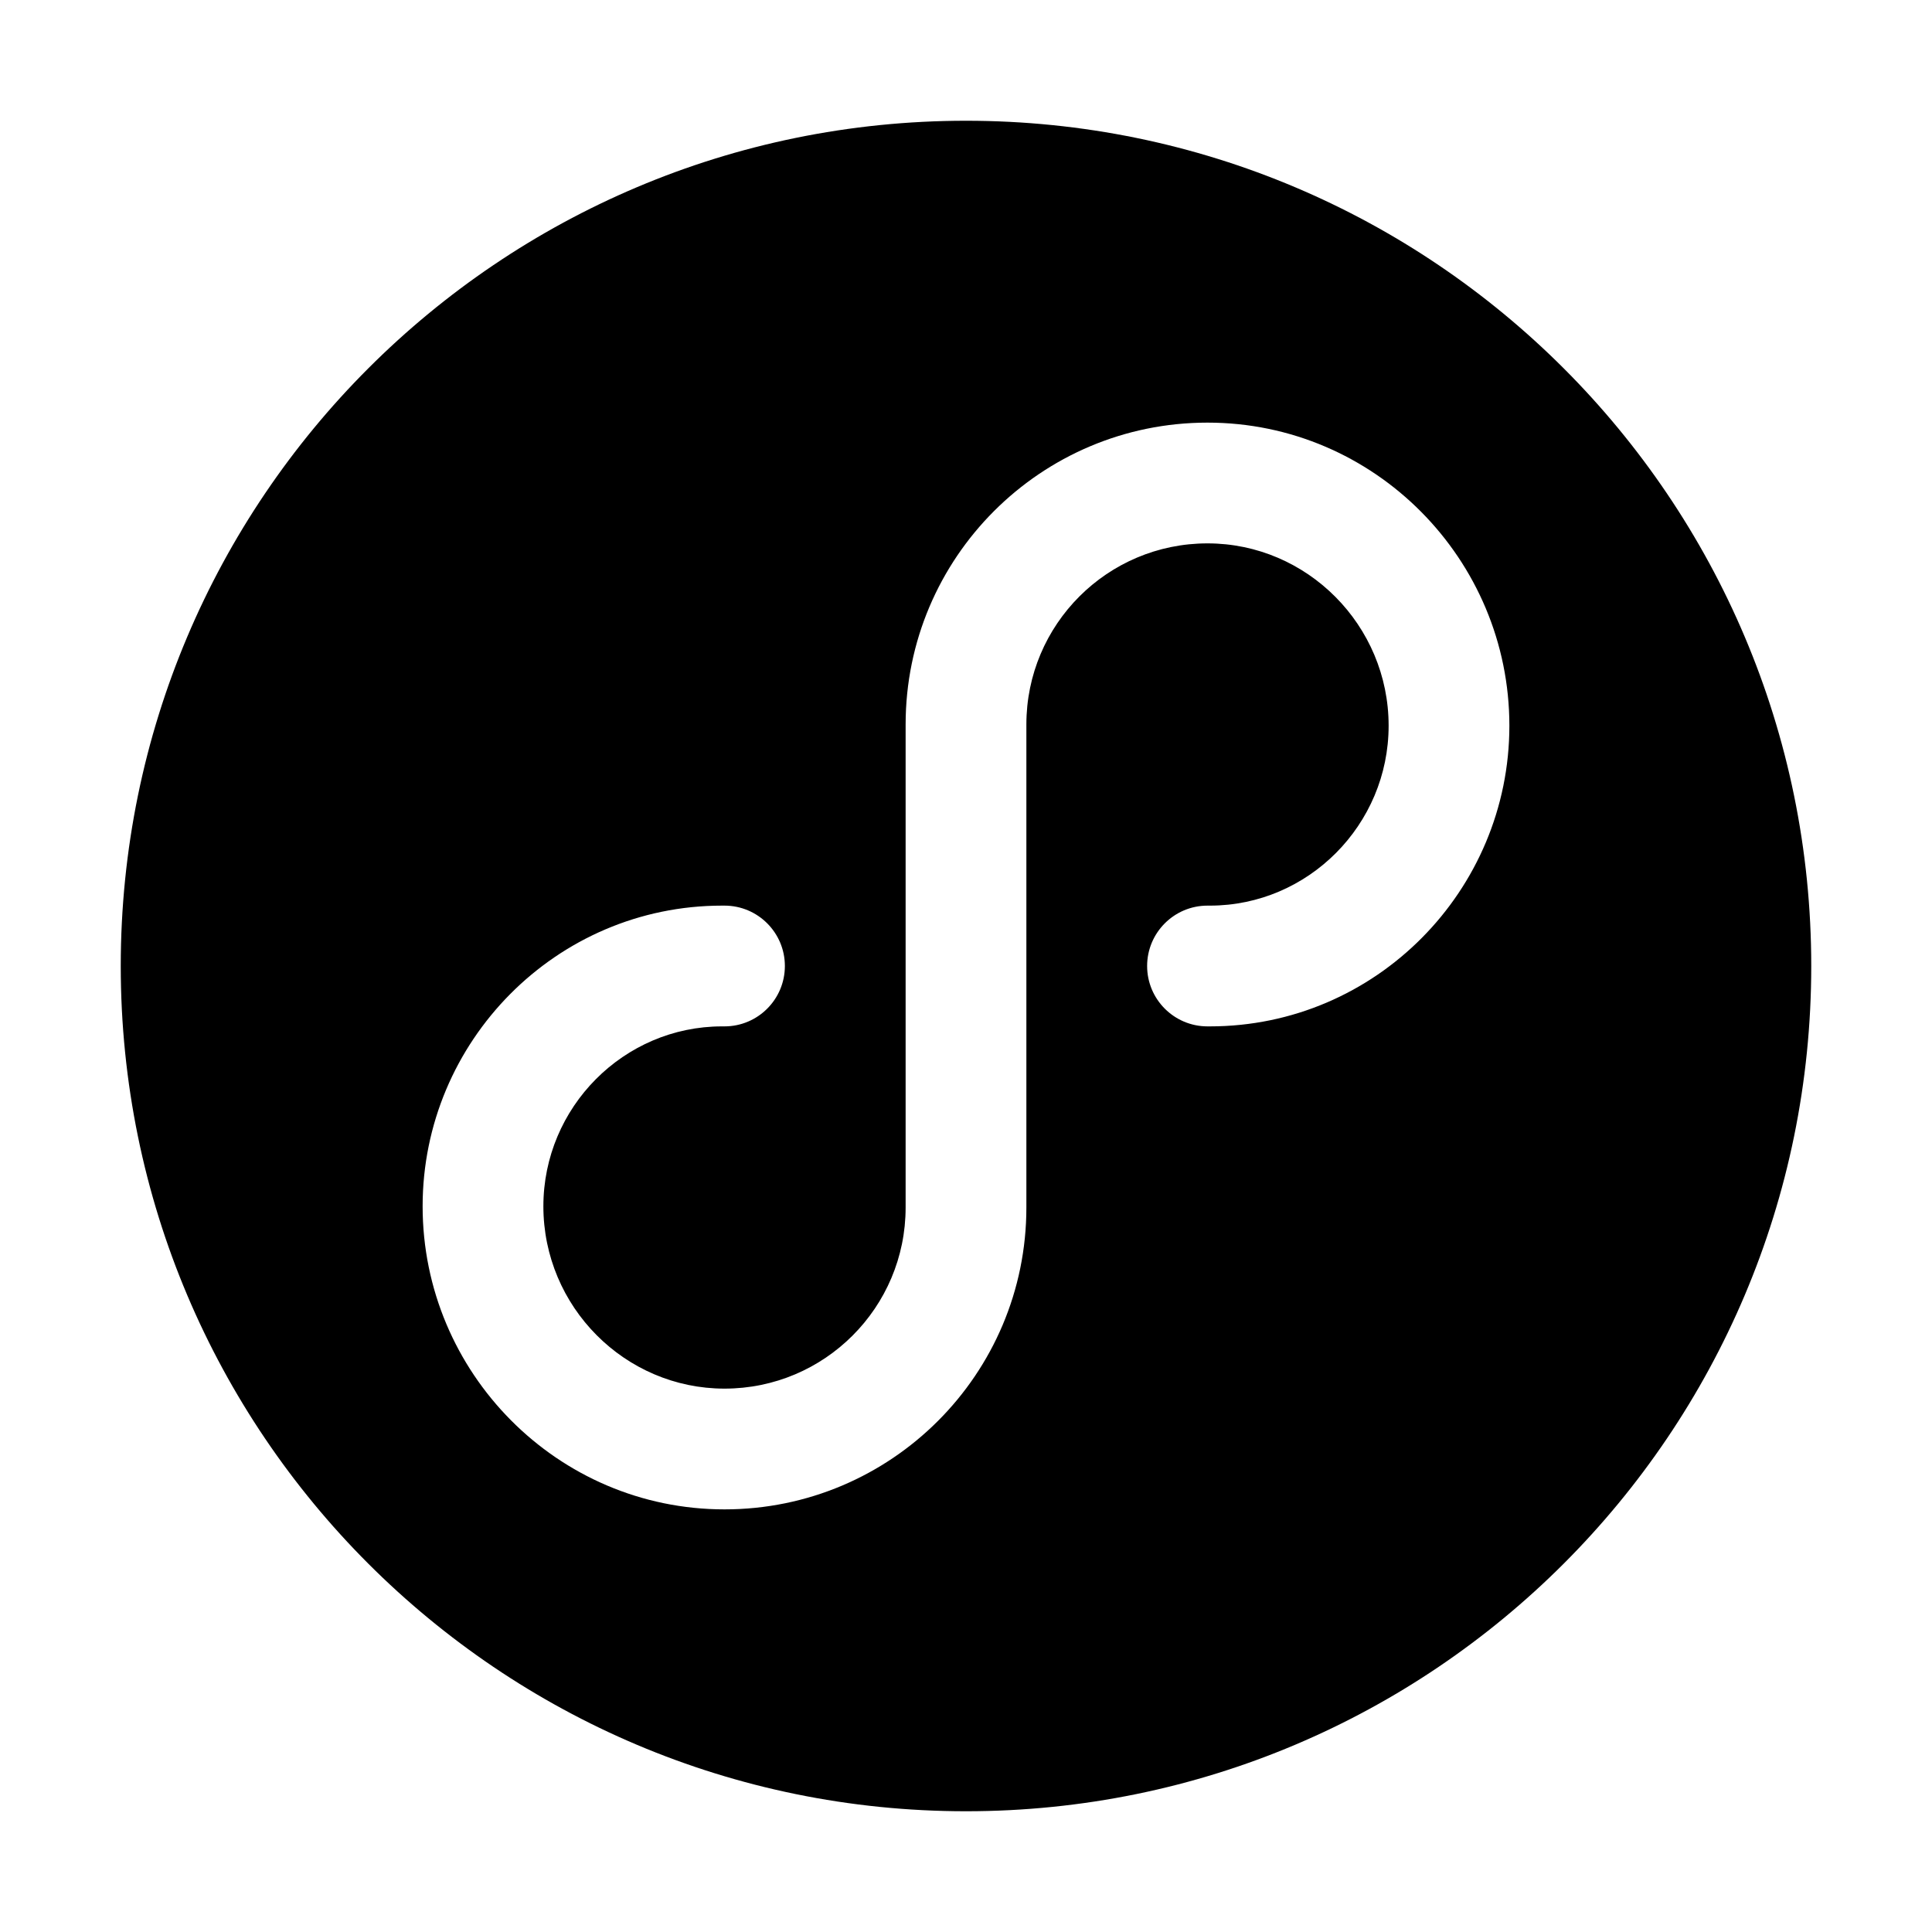 <!-- Generated by weiling.cn -->
<svg version="1.1" xmlns="http://www.w3.org/2000/svg" width="32" height="32" viewBox="0 0 32 32">
<path fill="currentColor" d="M16 30c-7.732 0-14-6.268-14-14s6.268-14 14-14c7.732 0 14 6.268 14 14s-6.268 14-14 14zM17 12c0-1.657 1.343-3 3-3 1.65 0 3 1.357 3 3.020 0 1.641-1.332 2.98-2.96 2.98h-0.040c-0.552 0-1 0.448-1 1s0.448 1 1 1h0.040c2.746 0 4.96-2.247 4.96-4.98 0-2.755-2.232-5.020-5-5.020-2.761 0-5 2.239-5 5v8c0 1.657-1.343 3-3 3-1.65 0-3-1.357-3-3.020 0-1.641 1.332-2.98 2.96-2.98h0.040c0.552 0 1-0.448 1-1s-0.448-1-1-1h-0.040c-2.746 0-4.96 2.247-4.96 4.98 0 2.755 2.232 5.020 5 5.020 2.761 0 5-2.239 5-5v-8z"></path>
</svg>
